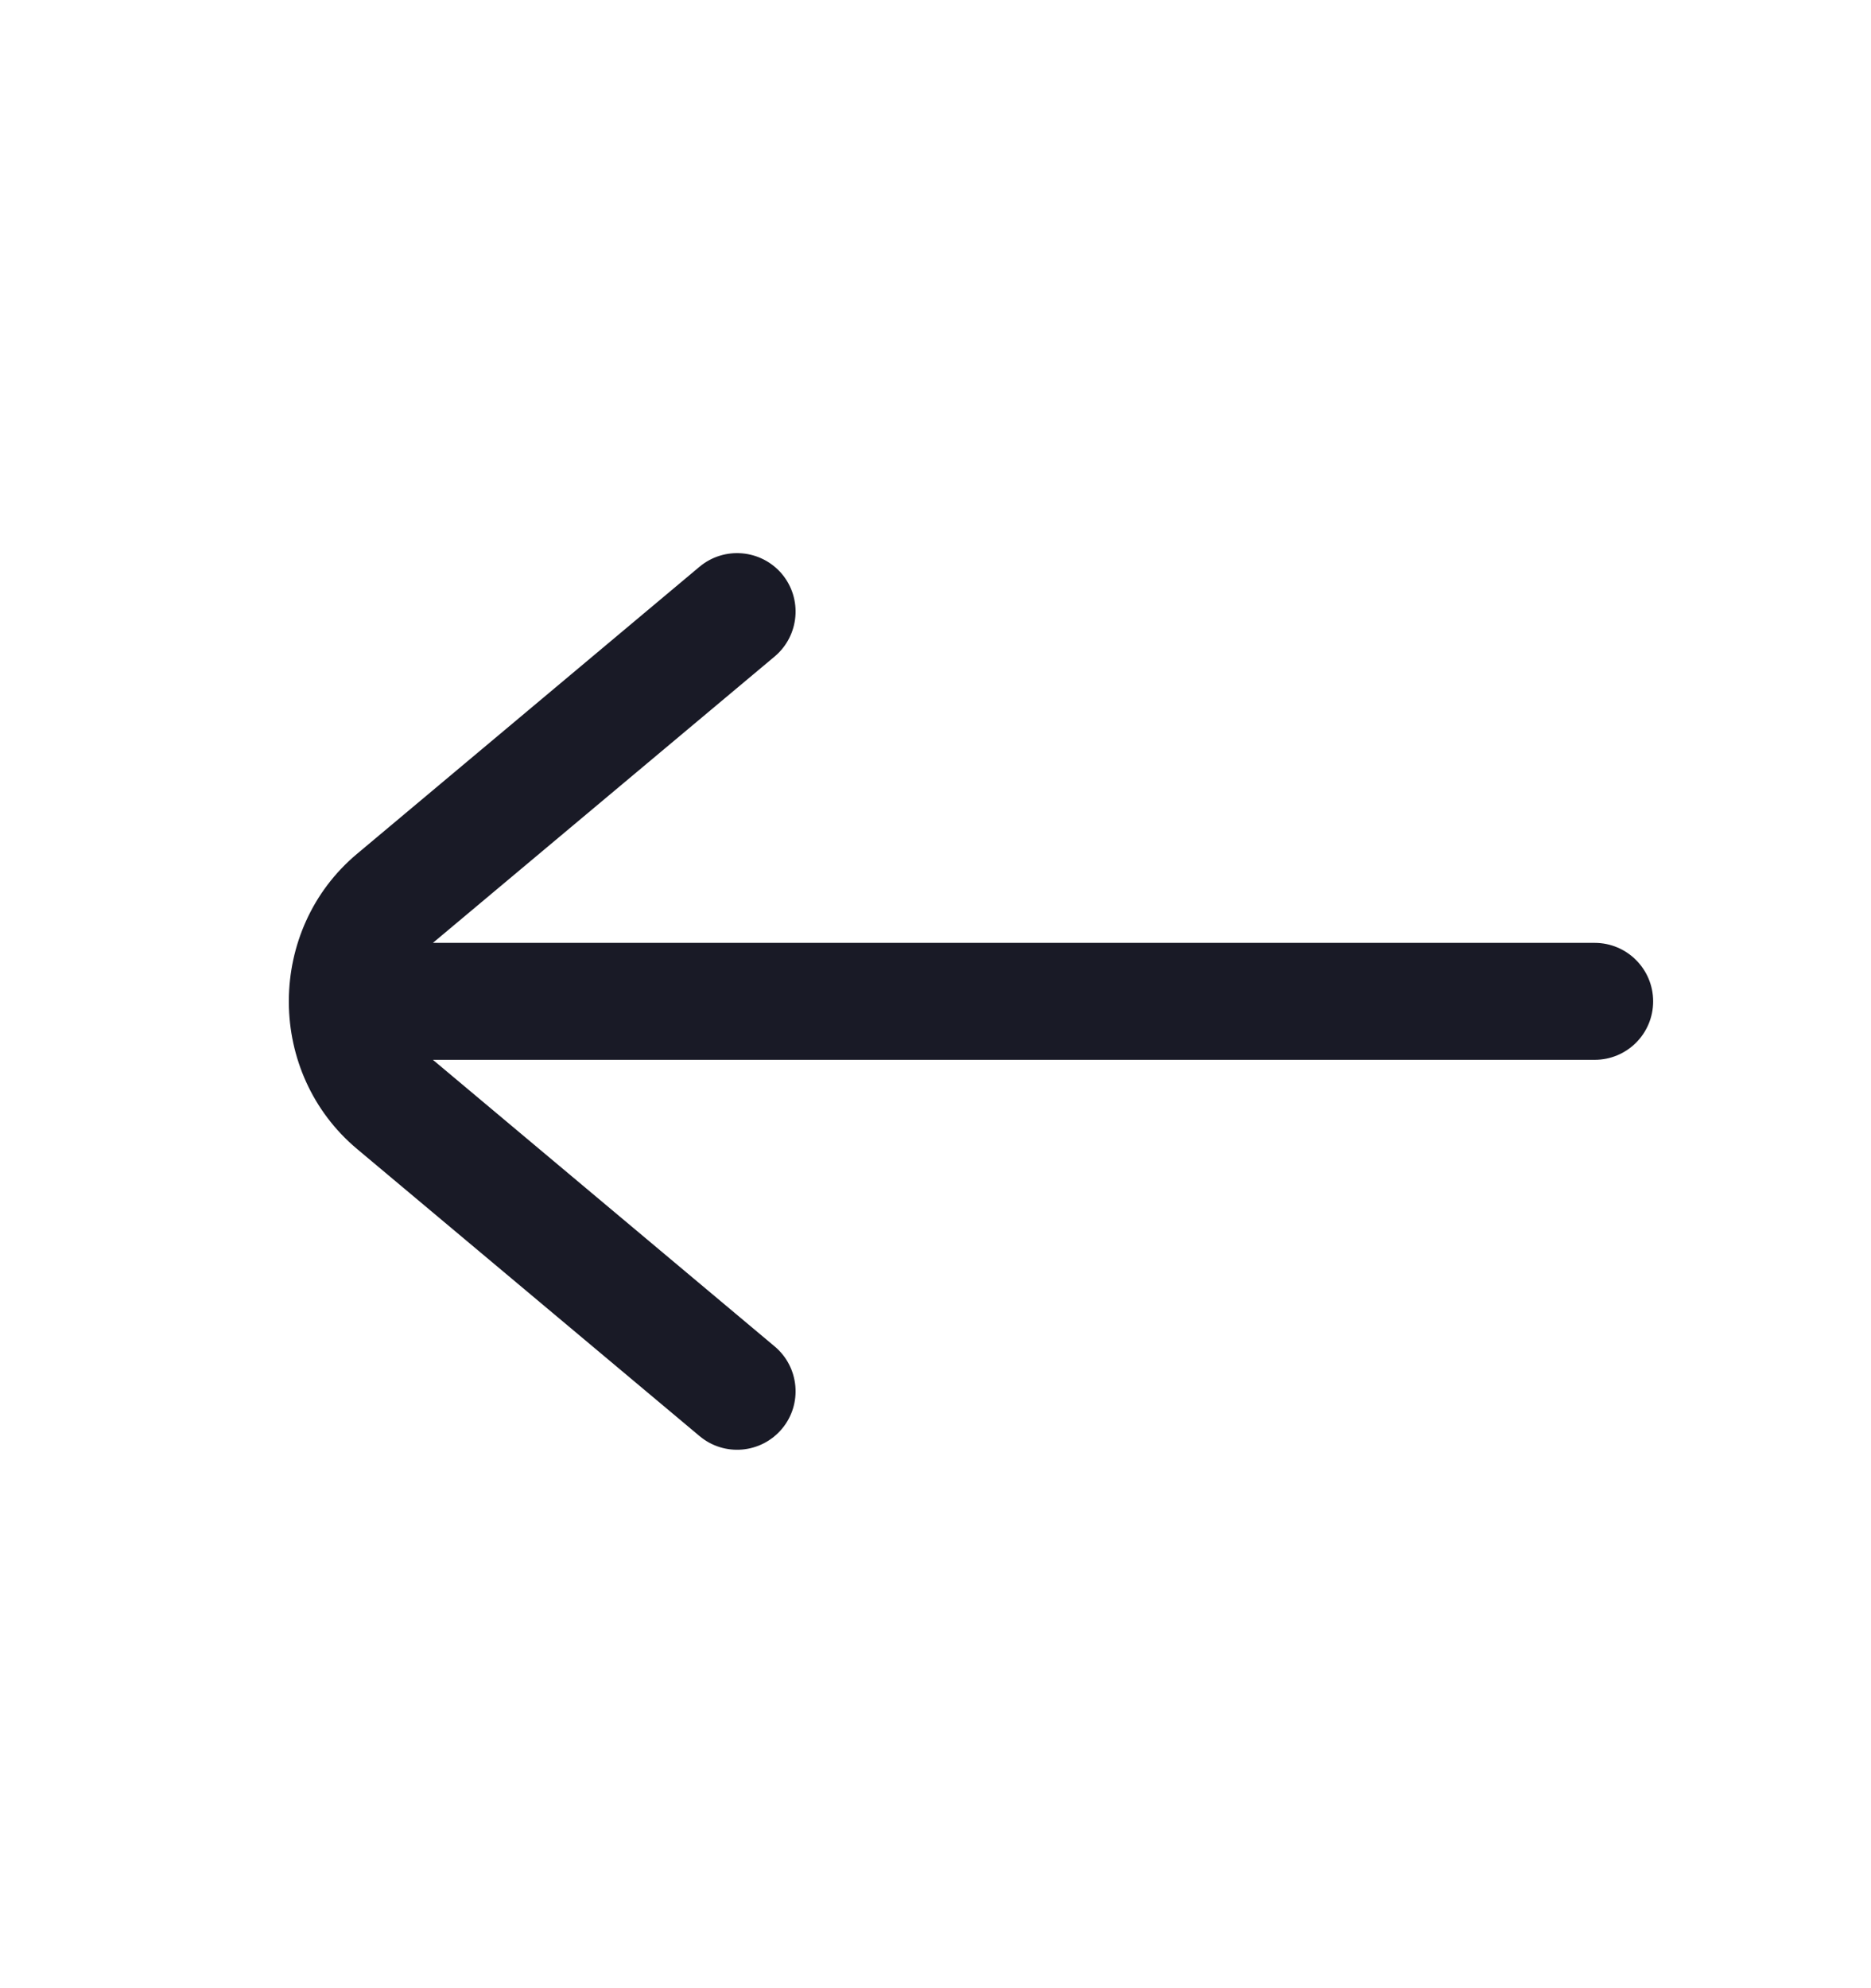 <svg width="16" height="17" viewBox="0 0 16 17" fill="none" xmlns="http://www.w3.org/2000/svg">
<path d="M13.637 8.062C13.913 8.062 14.137 8.286 14.137 8.562C14.137 8.839 13.913 9.062 13.637 9.062L3.702 9.062L6.625 11.513C6.836 11.69 6.864 12.006 6.687 12.217C6.509 12.429 6.194 12.457 5.982 12.279L3.053 9.824C2.668 9.501 2.473 9.038 2.47 8.574C2.47 8.57 2.47 8.566 2.47 8.562C2.47 8.559 2.47 8.555 2.47 8.552C2.473 8.088 2.667 7.624 3.053 7.301L5.982 4.846C6.194 4.669 6.509 4.697 6.687 4.908C6.864 5.12 6.836 5.435 6.625 5.613L3.702 8.062L13.637 8.062Z" fill="#191A26"/>
</svg>
